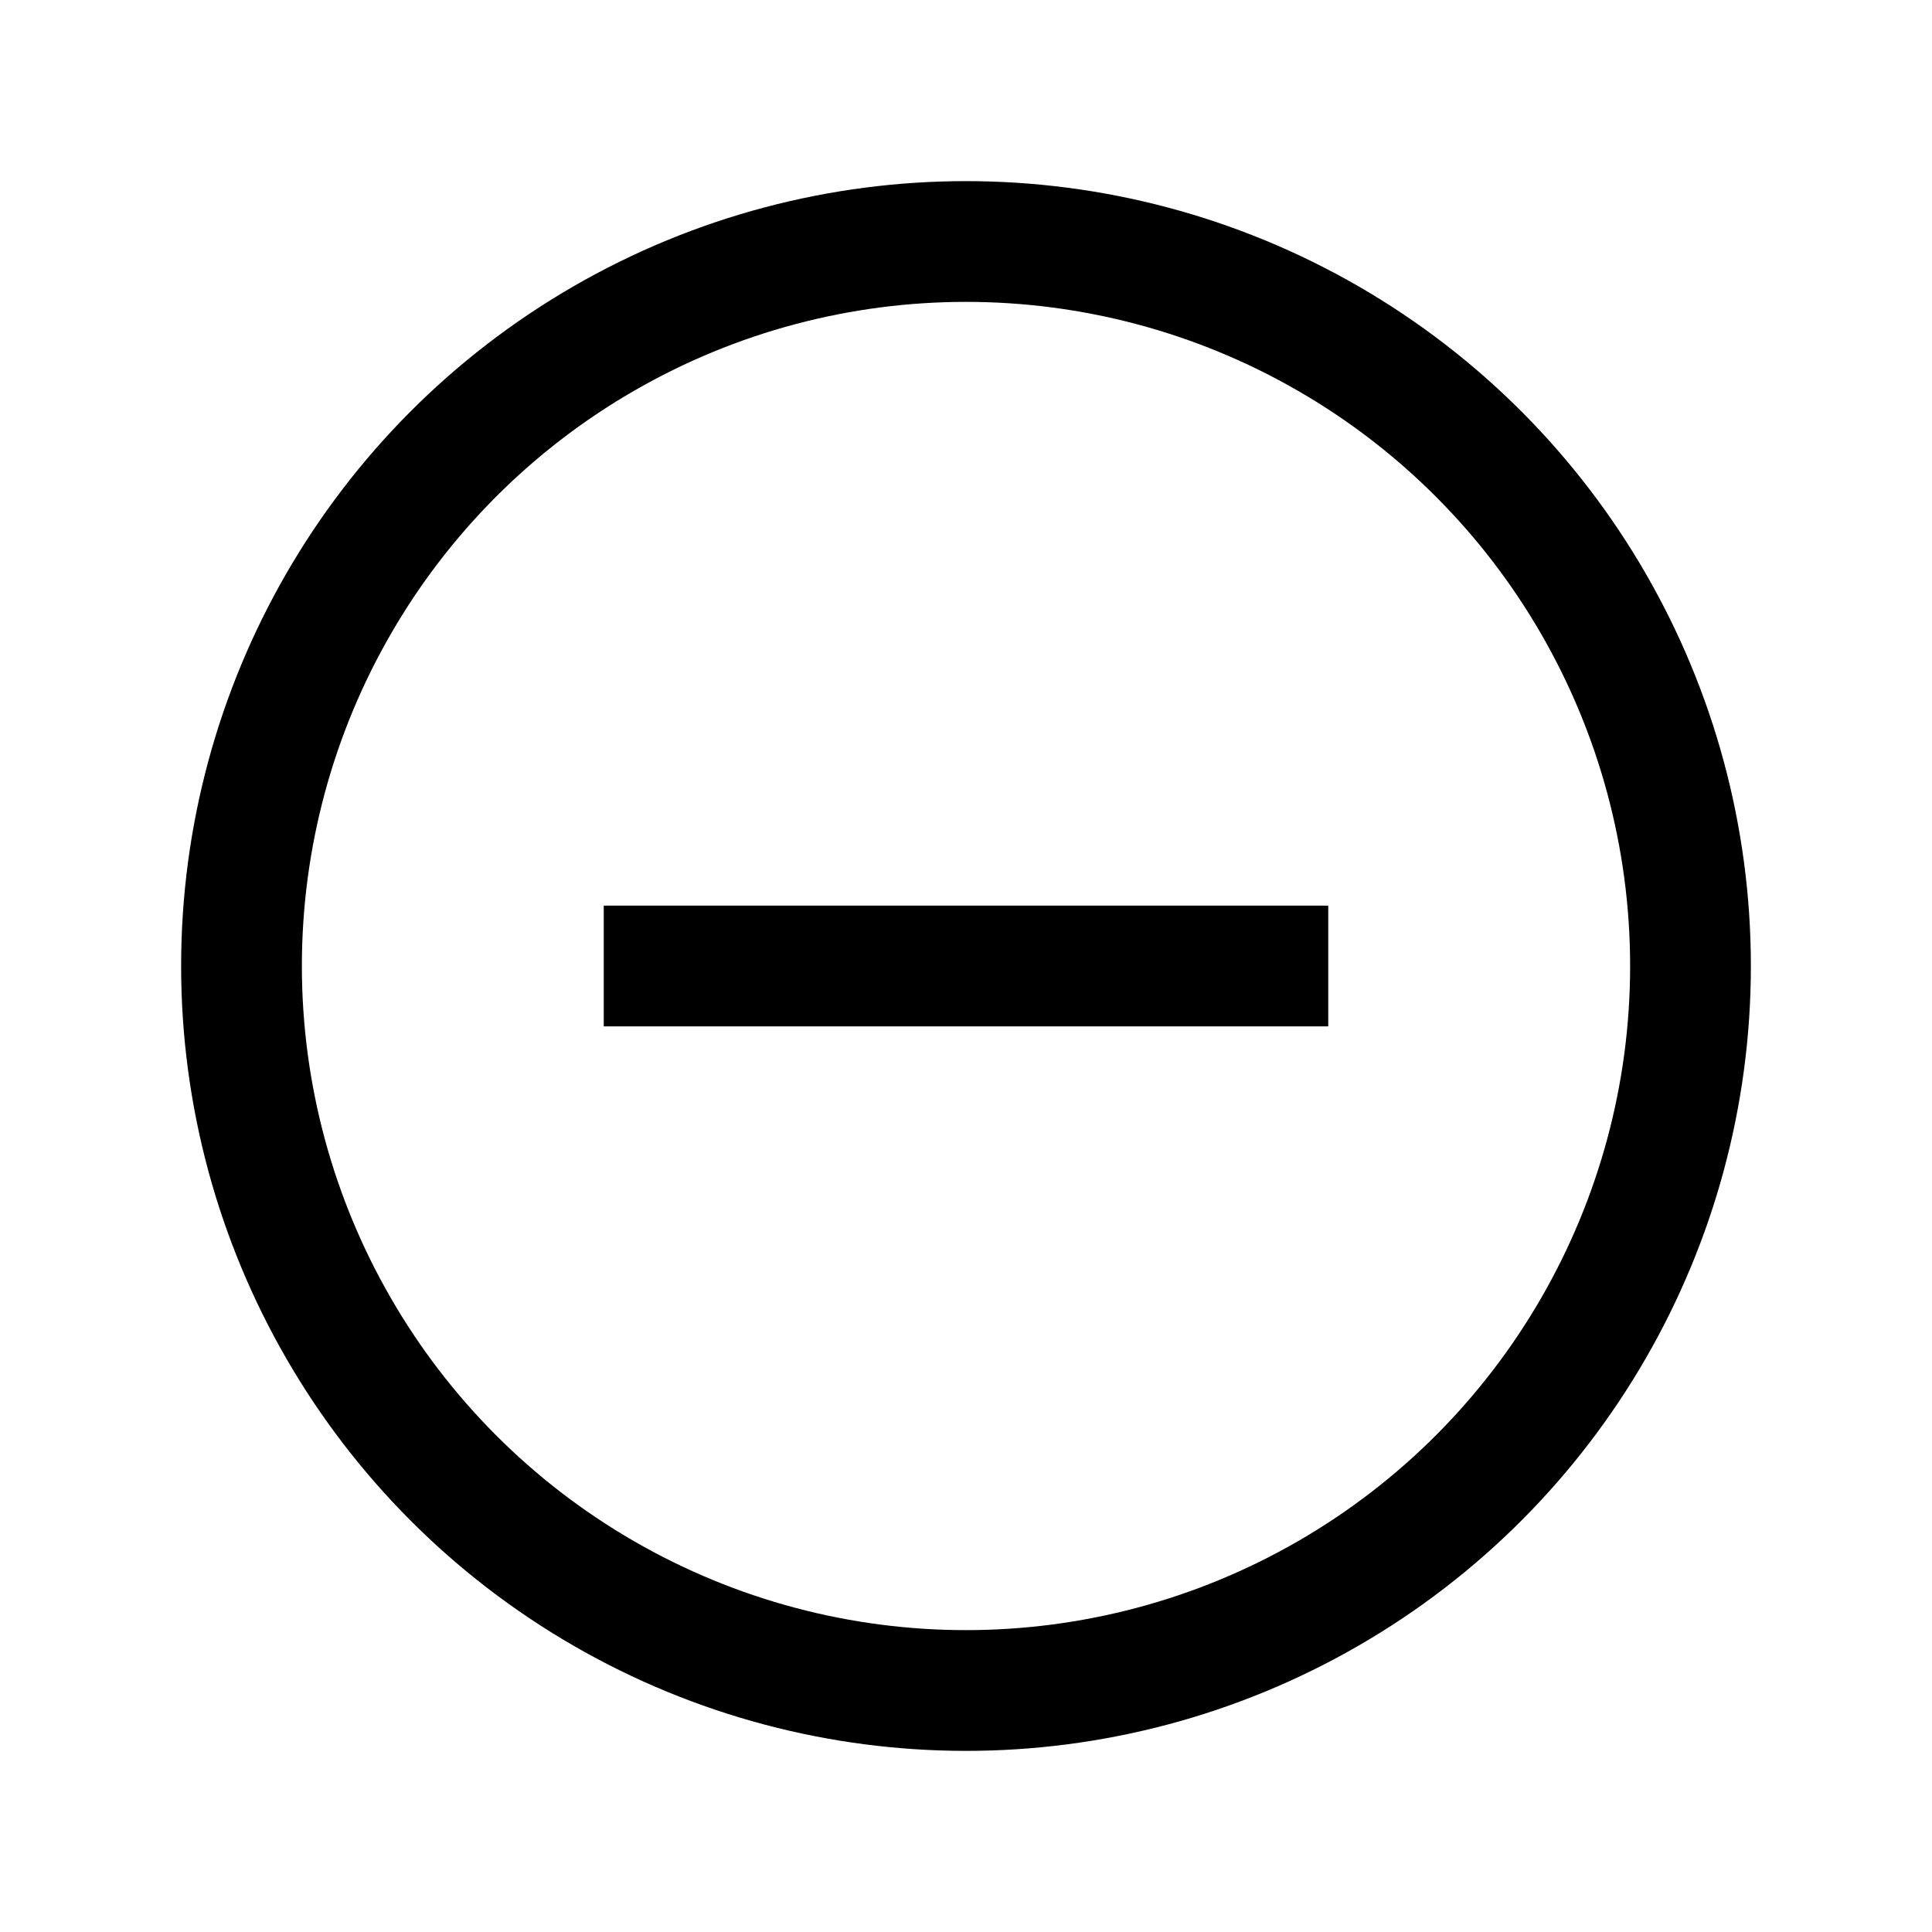 <?xml version="1.0" encoding="utf-8"?>


<svg version="1.1" id="Layer_1" xmlns="http://www.w3.org/2000/svg" xmlns:xlink="http://www.w3.org/1999/xlink" 
	 viewBox="0 0 32 32" enable-background="new 0 0 32 32" xml:space="preserve">
<rect x="10" y="15" width="12" height="2"/>
<circle fill="none" stroke="#000000" stroke-width="2" stroke-miterlimit="10" cx="16" cy="16" r="12"/>
</svg>